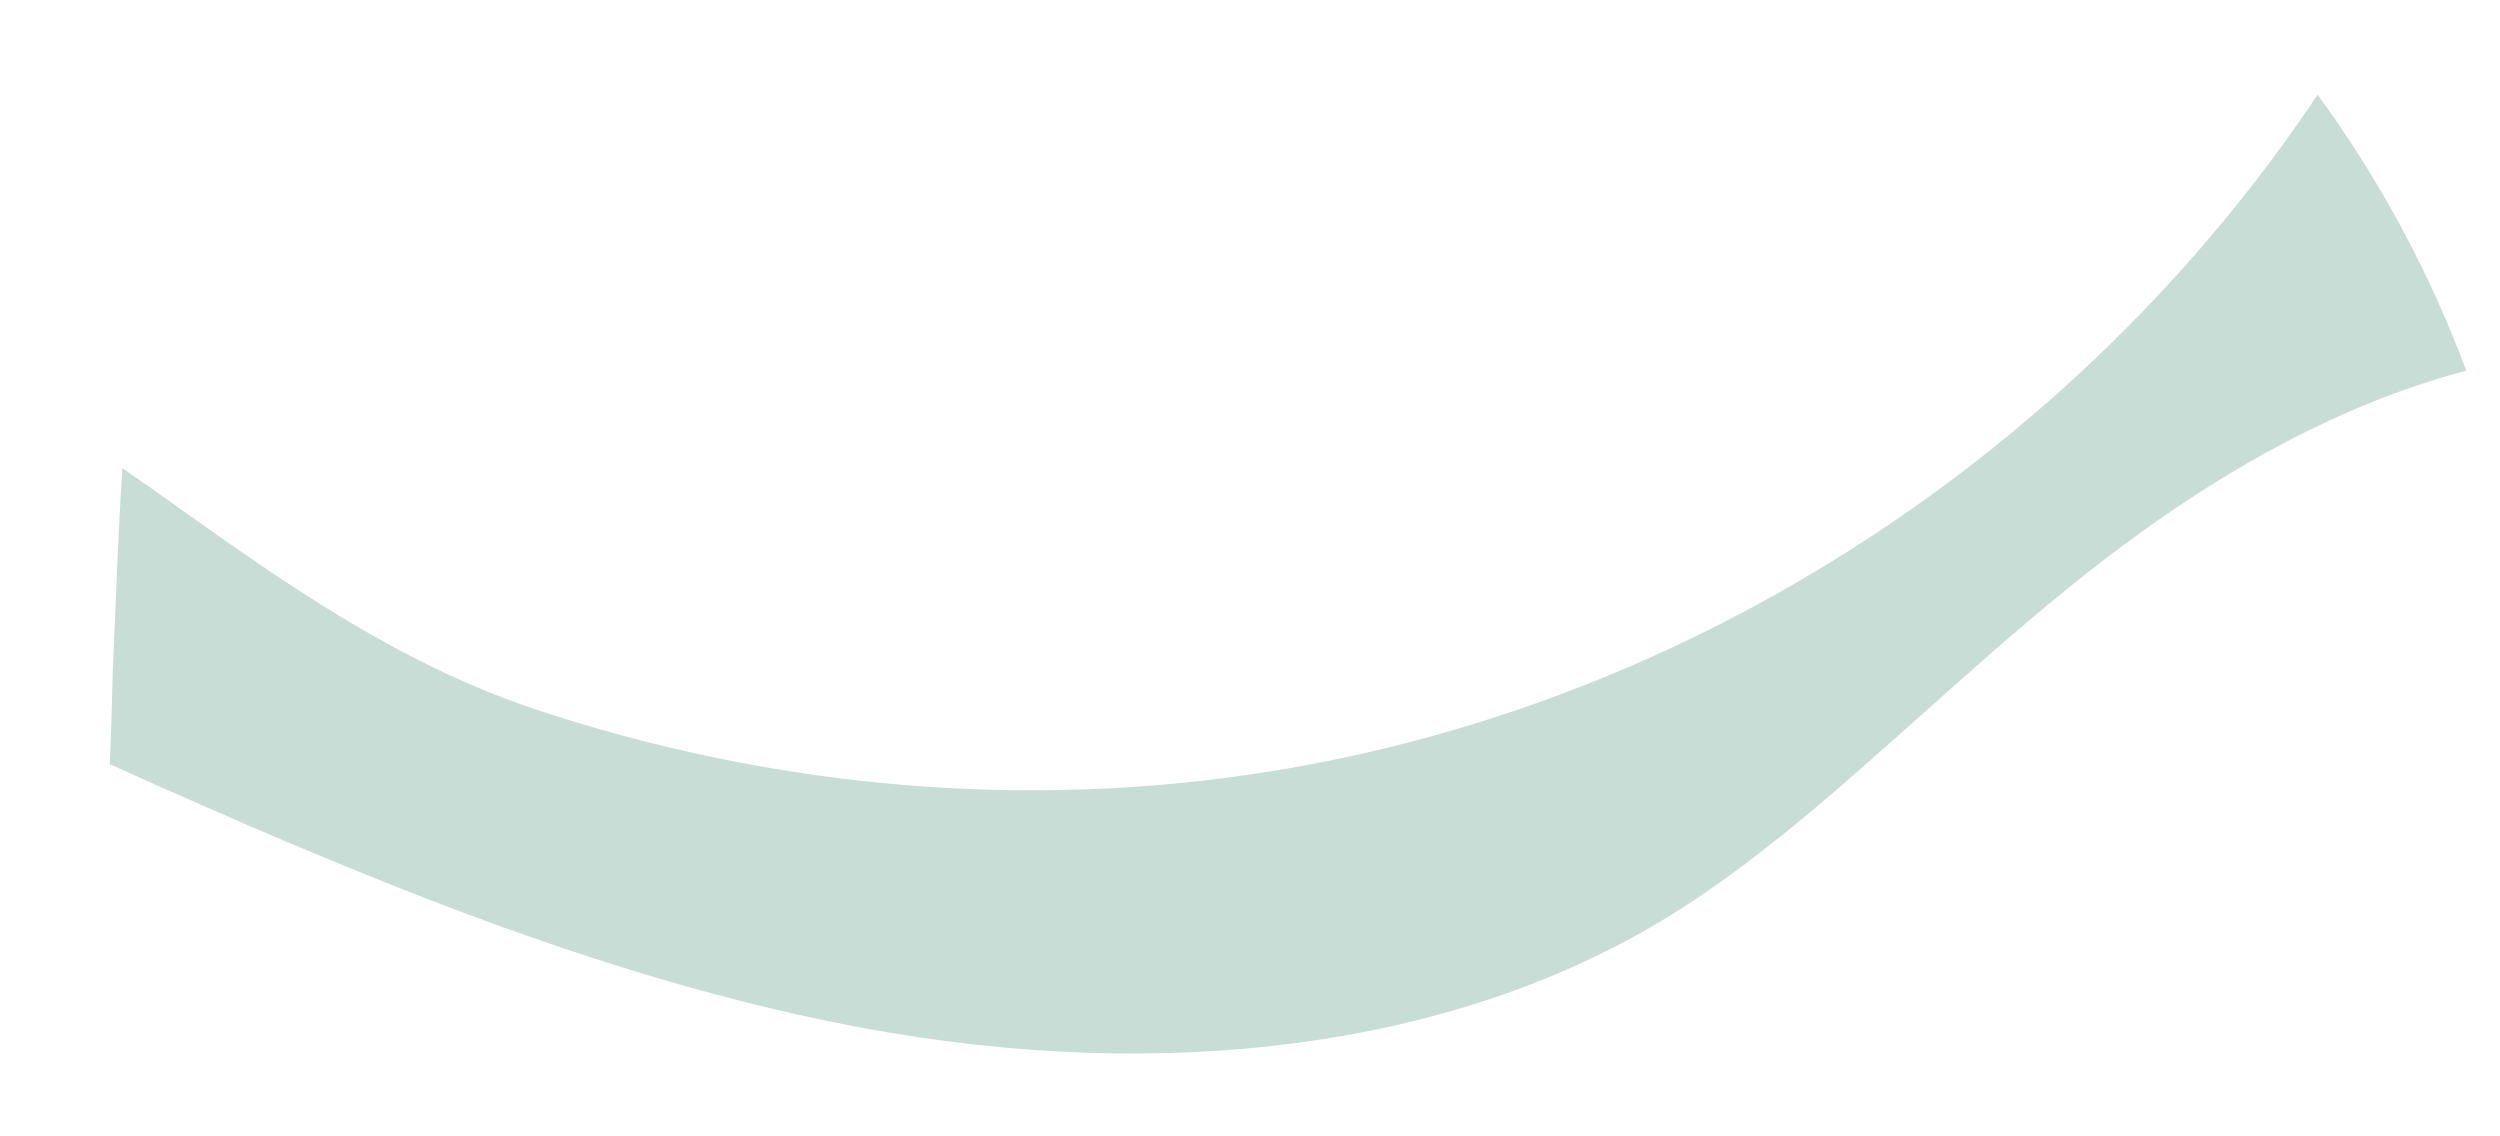 <svg xmlns="http://www.w3.org/2000/svg" width="22" height="10" viewBox="0 0 22 10" fill="none"><path d="M21.703 3.262C20.565 3.563 19.414 4.192 18.21 5.167C17.772 5.521 17.347 5.9 16.929 6.273C16.157 6.961 15.431 7.615 14.627 8.1C12.776 9.213 10.271 9.546 7.571 9.042C5.308 8.617 3.104 7.687 0.966 6.725C0.979 6.457 0.985 6.188 0.992 5.92C1.018 5.318 1.038 4.715 1.077 4.12C1.24 4.231 1.397 4.342 1.561 4.46C2.457 5.095 3.47 5.822 4.687 6.234C6.799 6.941 9.042 7.131 11.167 6.79C14.908 6.195 18.302 3.969 20.395 0.833C20.937 1.573 21.382 2.398 21.703 3.262Z" fill="#C9DDD7"></path></svg>